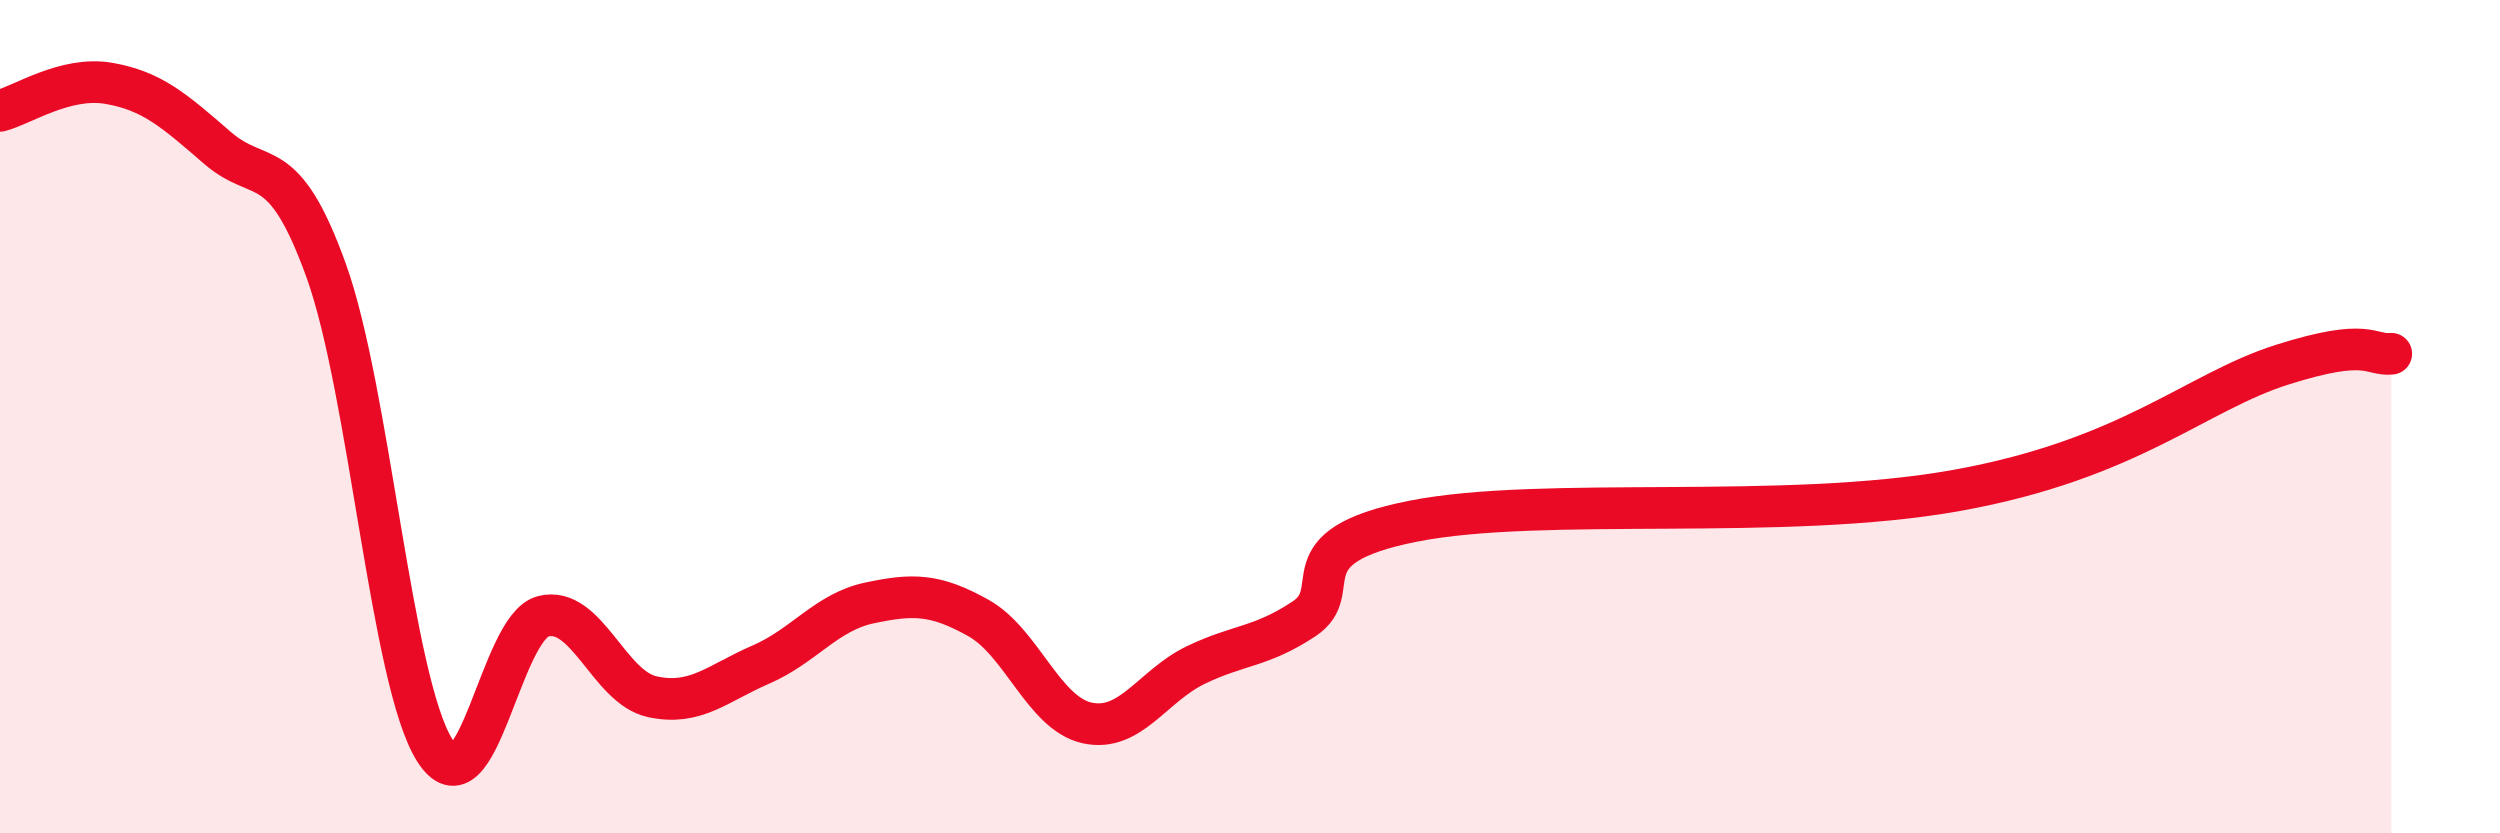 
    <svg width="60" height="20" viewBox="0 0 60 20" xmlns="http://www.w3.org/2000/svg">
      <path
        d="M 0,2.66 C 0.52,2.53 1.57,1.82 2.61,2 C 3.65,2.18 4.18,2.65 5.22,3.55 C 6.26,4.45 6.79,3.61 7.83,6.5 C 8.87,9.39 9.39,16.34 10.43,18 C 11.47,19.66 12,15.05 13.04,14.79 C 14.08,14.53 14.61,16.49 15.65,16.72 C 16.69,16.95 17.22,16.4 18.26,15.95 C 19.3,15.5 19.83,14.69 20.87,14.47 C 21.91,14.25 22.44,14.25 23.48,14.83 C 24.52,15.41 25.05,17.12 26.09,17.35 C 27.13,17.58 27.66,16.46 28.7,15.96 C 29.74,15.46 30.26,15.54 31.3,14.85 C 32.34,14.16 30.78,13.13 33.91,12.51 C 37.04,11.89 42.79,12.52 46.96,11.77 C 51.13,11.02 52.69,9.41 54.78,8.75 C 56.87,8.09 56.87,8.54 57.39,8.49L57.39 20L0 20Z"
        fill="#EB0A25"
        opacity="0.1"
        stroke-linecap="round"
        stroke-linejoin="round"
      />
      <path
        d="M 0,2.66 C 0.52,2.53 1.57,1.82 2.61,2 C 3.65,2.18 4.18,2.65 5.22,3.55 C 6.26,4.45 6.79,3.61 7.83,6.5 C 8.87,9.39 9.39,16.34 10.43,18 C 11.47,19.66 12,15.05 13.04,14.79 C 14.08,14.53 14.61,16.49 15.65,16.72 C 16.69,16.95 17.22,16.4 18.26,15.95 C 19.3,15.5 19.83,14.69 20.87,14.47 C 21.91,14.25 22.44,14.25 23.48,14.83 C 24.52,15.41 25.05,17.12 26.09,17.35 C 27.13,17.58 27.66,16.46 28.7,15.96 C 29.74,15.46 30.26,15.54 31.3,14.85 C 32.34,14.16 30.78,13.13 33.91,12.51 C 37.04,11.89 42.79,12.52 46.96,11.77 C 51.13,11.02 52.69,9.41 54.78,8.75 C 56.87,8.09 56.87,8.54 57.39,8.49"
        stroke="#EB0A25"
        stroke-width="1"
        fill="none"
        stroke-linecap="round"
        stroke-linejoin="round"
      />
    </svg>
  